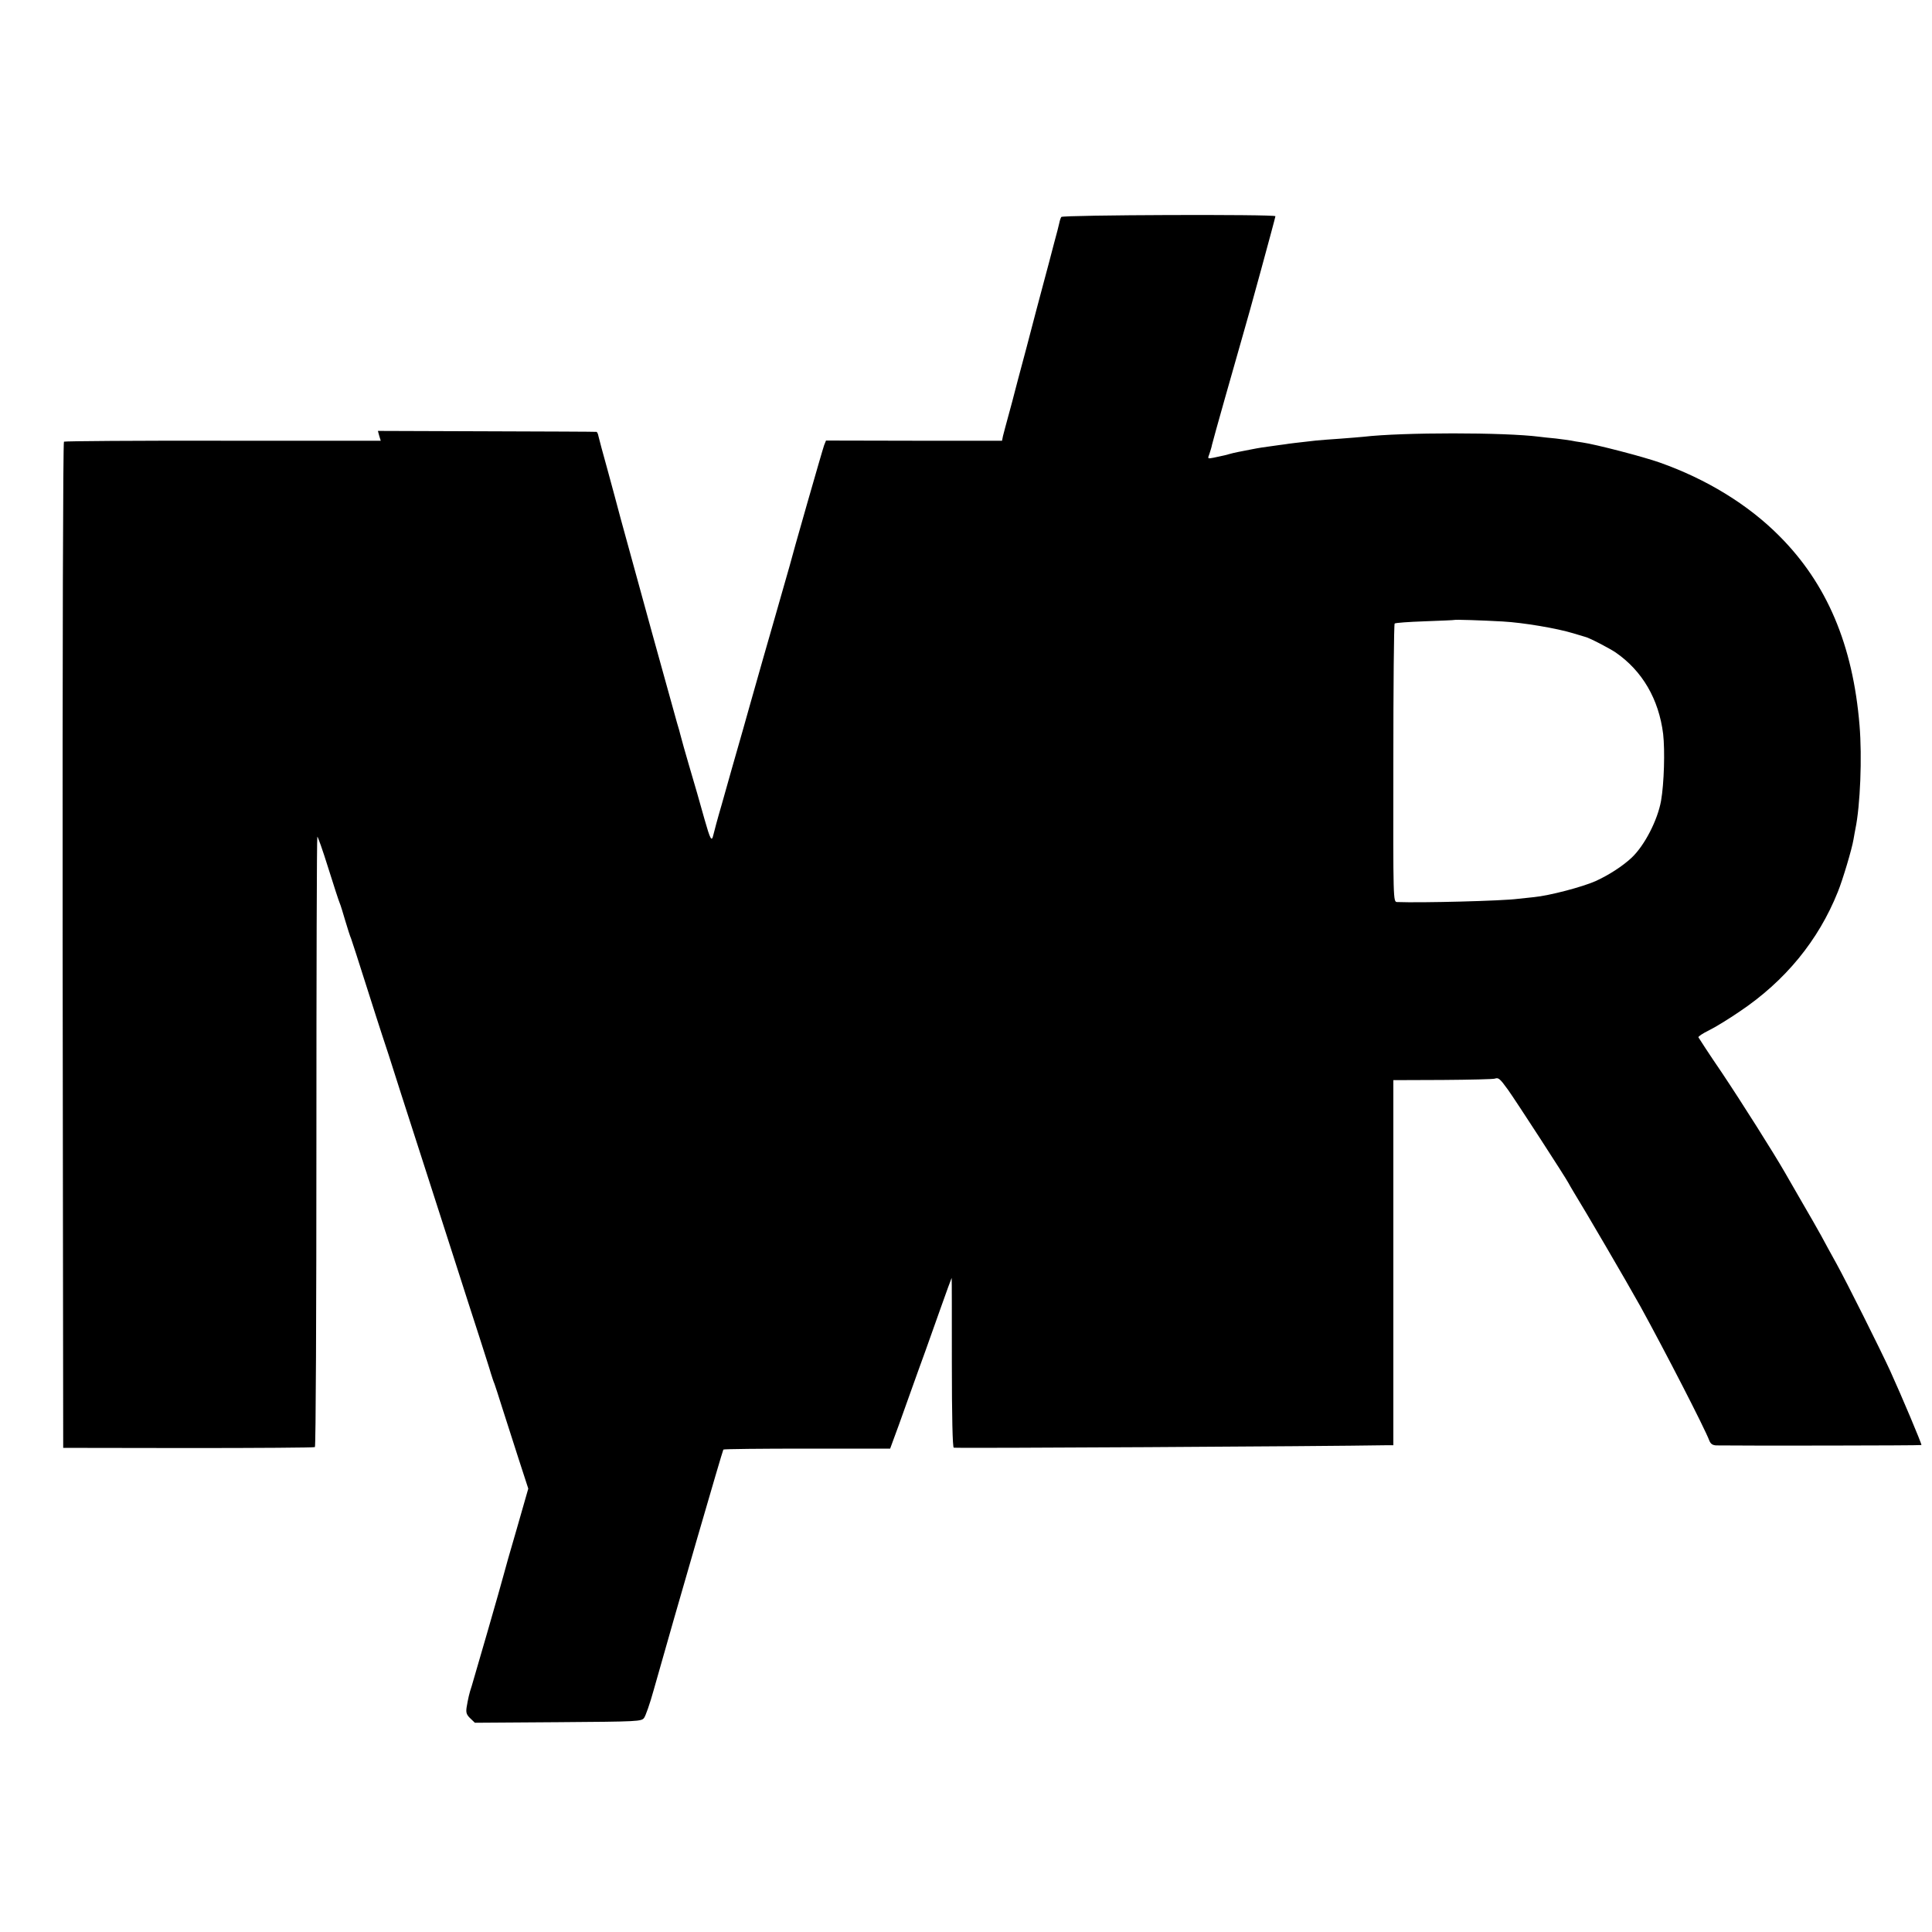 <?xml version="1.0" standalone="no"?>
<!DOCTYPE svg PUBLIC "-//W3C//DTD SVG 20010904//EN"
 "http://www.w3.org/TR/2001/REC-SVG-20010904/DTD/svg10.dtd">
<svg version="1.0" xmlns="http://www.w3.org/2000/svg"
 width="1024pt" height="1024pt" viewBox="0 0 1024 1024"
 preserveAspectRatio="xMidYMid meet">
<g transform="translate(0,1024) scale(0.1,-0.1)"
fill="#000000" stroke="none">
<path d="M5625 9090 c-3 -5 -8 -19 -10 -30 -2 -11 -15 -61 -29 -112 -13 -51
-38 -145 -55 -208 -17 -63 -58 -218 -91 -345 -34 -126 -63 -237 -65 -245 -2
-8 -14 -55 -28 -105 -14 -49 -27 -102 -31 -116 l-5 -25 -467 0 -466 1 -10 -25
c-8 -21 -172 -594 -183 -640 -2 -8 -38 -134 -80 -280 -42 -146 -87 -303 -100
-350 -13 -47 -43 -150 -65 -230 -23 -80 -50 -174 -60 -210 -10 -36 -35 -123
-55 -195 -21 -71 -40 -143 -44 -160 -9 -39 -16 -26 -47 83 -25 90 -51 181 -84
292 -16 53 -39 137 -45 160 0 3 -8 30 -17 60 -19 66 -234 844 -298 1080 -15
58 -47 175 -70 260 -24 85 -45 165 -48 178 -2 12 -7 23 -11 23 -3 1 -265 2
-582 3 l-576 2 7 -26 8 -26 -835 0 c-459 1 -839 -2 -844 -5 -5 -3 -8 -1085 -7
-2669 l3 -2664 663 -1 c365 0 667 2 671 5 5 3 8 731 8 1618 0 886 2 1614 5
1617 2 3 28 -70 57 -163 29 -92 56 -176 61 -187 5 -11 18 -54 30 -95 12 -41
26 -84 31 -95 4 -11 40 -121 79 -245 39 -124 78 -243 85 -265 8 -22 53 -161
100 -310 48 -148 113 -351 145 -450 32 -99 95 -295 140 -435 45 -140 104 -325
132 -410 27 -85 55 -171 60 -190 6 -19 14 -44 19 -55 4 -11 23 -69 42 -130 19
-60 58 -181 86 -268 l51 -157 -61 -213 c-34 -116 -65 -225 -69 -242 -12 -48
-159 -557 -170 -592 -13 -38 -19 -66 -27 -113 -4 -28 0 -39 20 -58 l24 -23
441 3 c428 3 442 4 456 23 8 11 31 76 50 145 122 433 366 1273 370 1277 3 3
203 5 444 5 l440 0 15 41 c9 23 46 125 82 227 36 102 77 214 90 250 13 36 49
137 80 225 31 88 58 161 59 162 1 1 1 -200 1 -447 0 -291 4 -451 10 -453 11
-4 1963 7 2300 13 l30 0 0 968 0 967 262 1 c145 1 269 4 276 7 19 7 27 0 69
-58 41 -57 310 -472 321 -495 4 -8 16 -28 26 -45 57 -92 282 -477 356 -610
127 -231 339 -642 365 -711 7 -17 17 -24 37 -25 112 -2 1085 -1 1087 2 3 4
-105 260 -166 394 -53 115 -227 463 -283 565 -29 52 -66 120 -82 150 -16 30
-63 111 -103 180 -40 69 -81 140 -91 158 -58 101 -228 370 -333 527 -67 98
-122 183 -124 187 -2 4 23 21 56 37 33 16 106 61 163 100 240 161 417 376 520
634 25 61 75 228 83 278 3 19 8 44 10 55 26 125 36 382 22 549 -35 427 -173
752 -426 1005 -165 166 -386 301 -632 388 -87 31 -341 97 -412 107 -21 3 -48
7 -60 10 -12 2 -48 7 -81 11 -33 3 -71 7 -85 9 -185 24 -727 24 -933 0 -17 -2
-72 -6 -122 -10 -49 -3 -108 -8 -130 -10 -97 -11 -142 -16 -165 -20 -14 -2
-47 -6 -73 -10 -26 -3 -71 -10 -100 -16 -29 -6 -63 -12 -77 -15 -14 -3 -33 -7
-42 -10 -16 -5 -22 -6 -86 -20 -32 -6 -32 -6 -22 20 5 15 12 37 14 49 4 20
125 447 161 572 28 93 175 632 175 639 0 11 -1128 7 -1135 -4z m2340 -2144
c108 -6 287 -36 375 -63 30 -9 57 -17 60 -18 19 -3 127 -59 163 -83 142 -98
229 -248 252 -432 10 -89 5 -262 -11 -354 -18 -102 -87 -237 -156 -302 -48
-45 -121 -92 -191 -124 -70 -31 -244 -77 -327 -85 -30 -3 -69 -7 -85 -9 -80
-11 -511 -22 -640 -17 -21 1 -21 4 -20 735 0 404 3 737 7 741 3 4 75 9 160 12
84 3 154 6 155 7 3 3 150 -2 258 -8z"/>
</g>
</svg>

